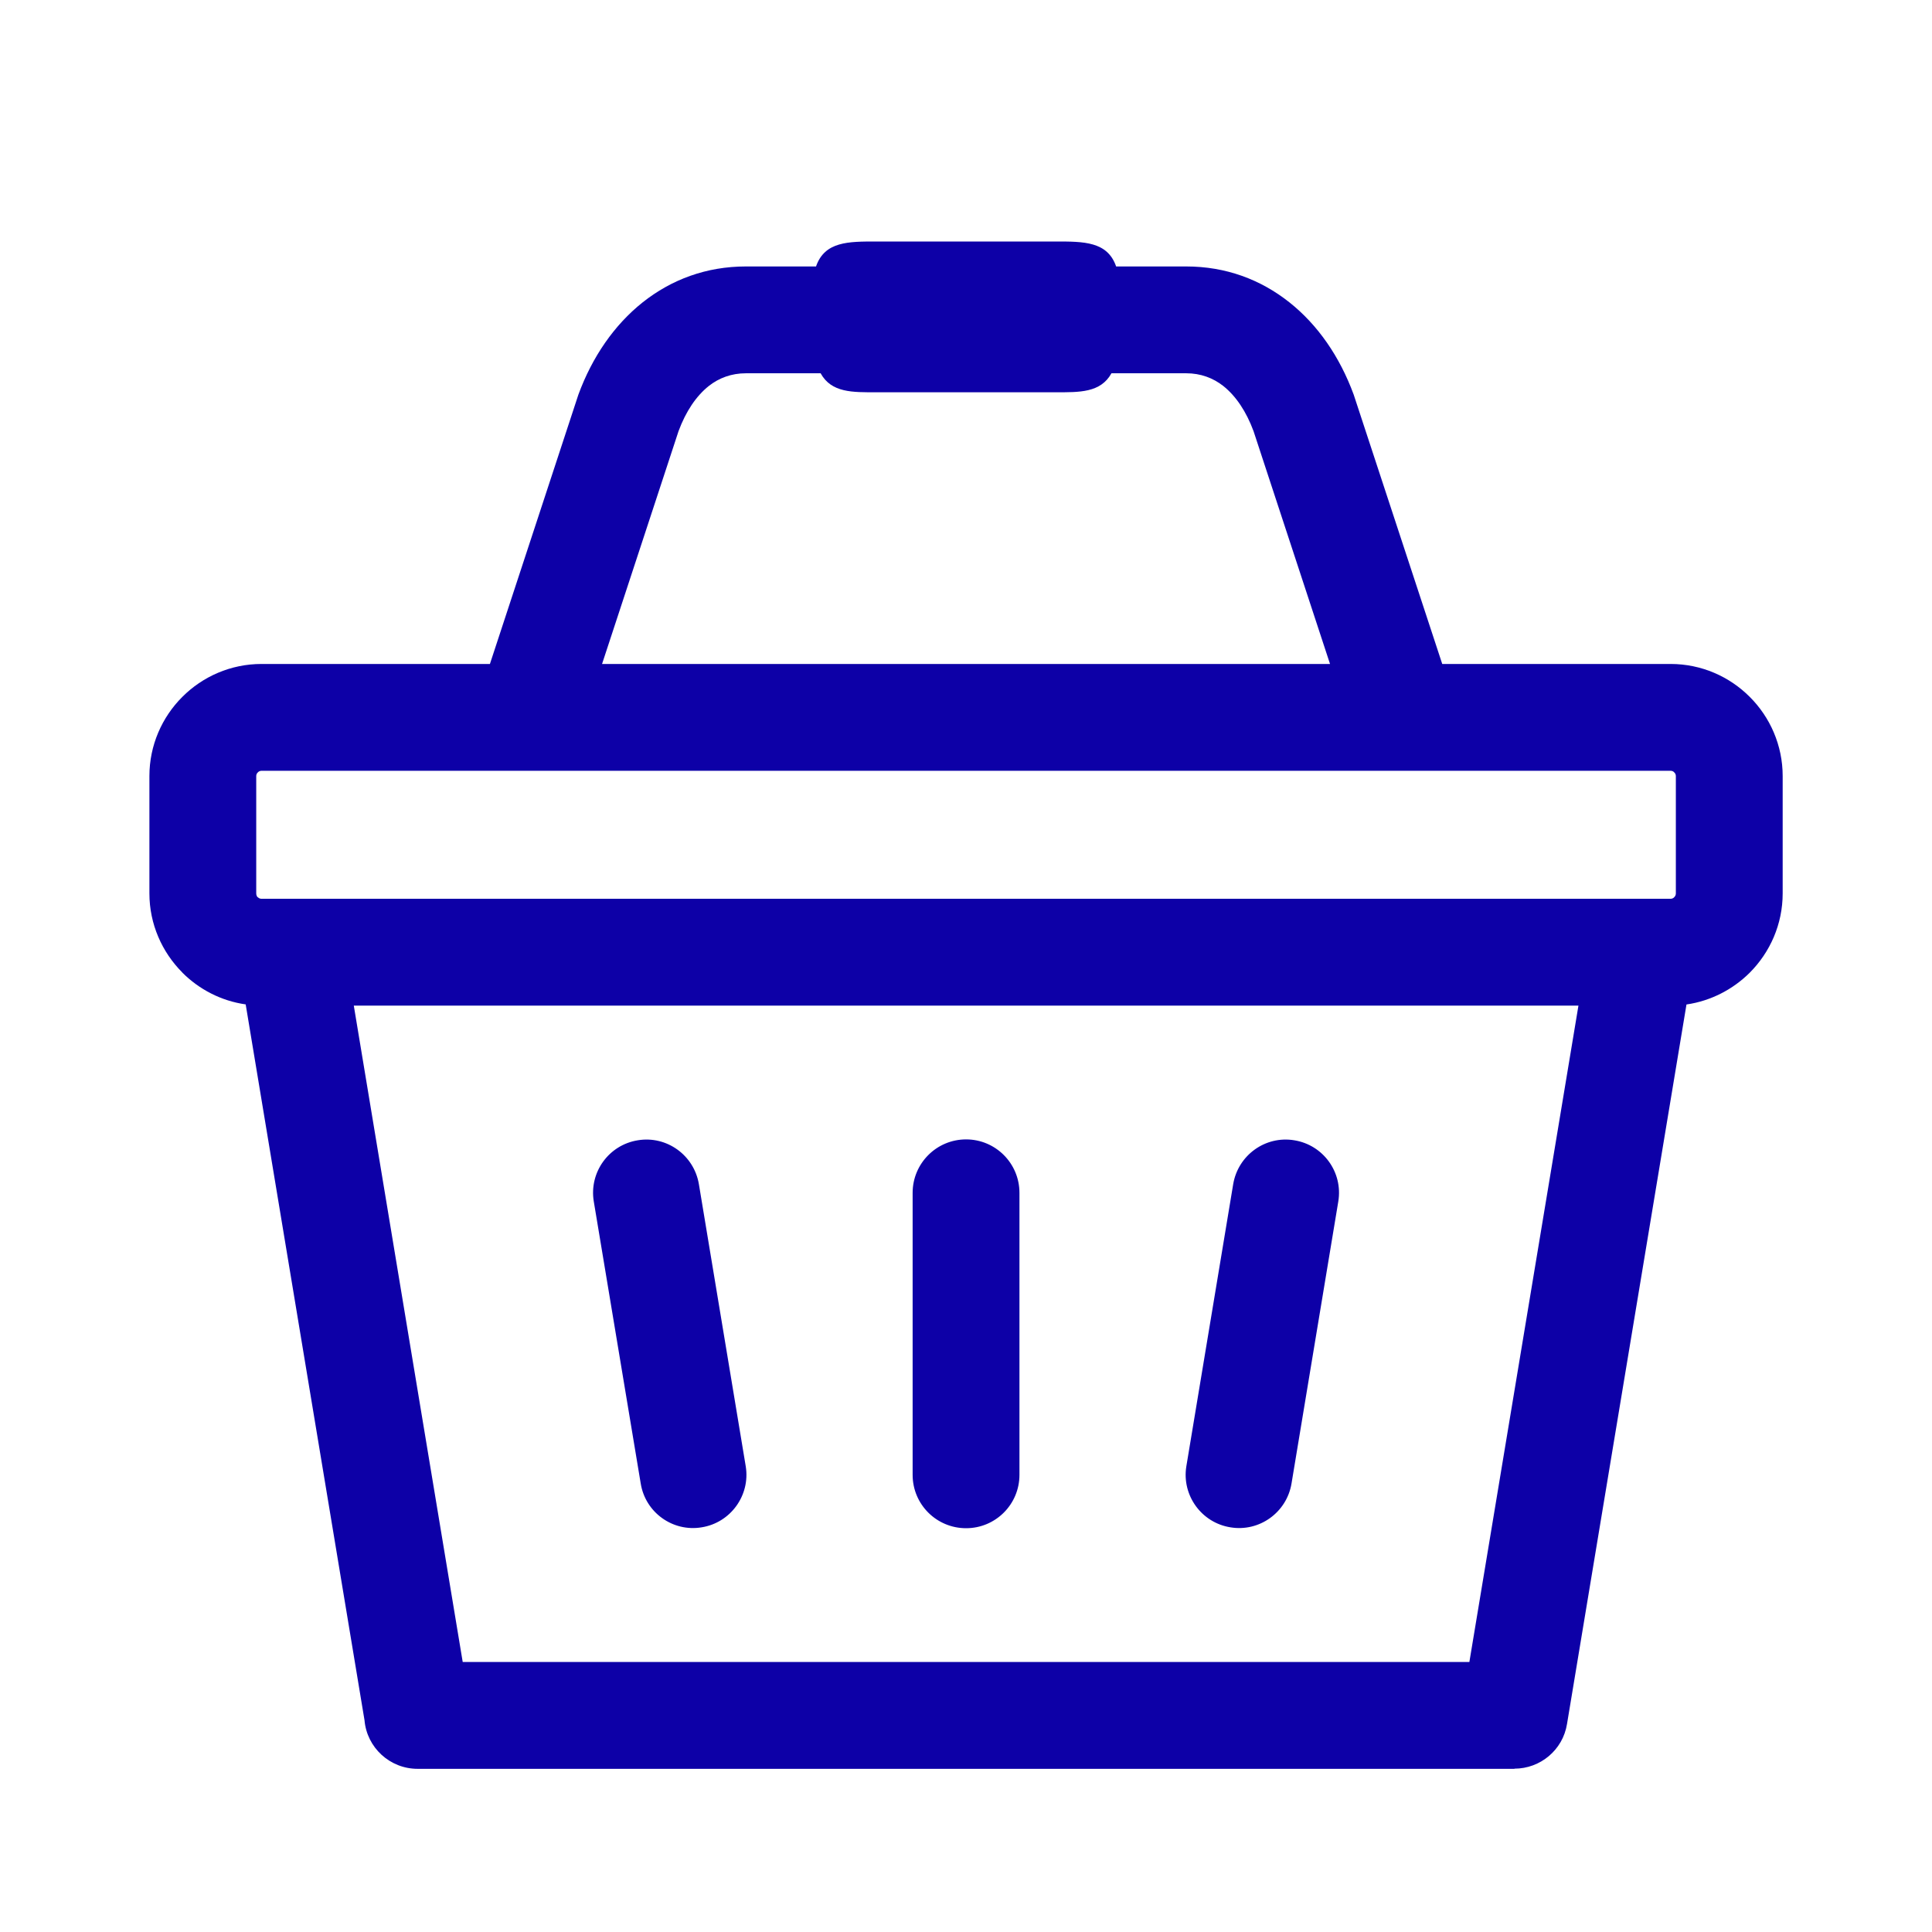 <svg width="24" height="24" viewBox="0 0 24 24" fill="none" xmlns="http://www.w3.org/2000/svg">
<path d="M3.614 11.165H20.753C20.769 11.165 20.788 11.158 20.798 11.145C20.811 11.133 20.818 11.117 20.818 11.098V9.64C20.818 9.624 20.811 9.606 20.798 9.595C20.788 9.582 20.77 9.575 20.753 9.575H3.248C3.232 9.575 3.214 9.582 3.203 9.595C3.19 9.606 3.183 9.624 3.183 9.64V11.098C3.183 11.118 3.19 11.134 3.201 11.147L3.203 11.145C3.214 11.158 3.232 11.165 3.248 11.165H3.614ZM10.888 3H13.113C13.461 3 13.757 2.998 13.865 3.31H14.735C15.228 3.31 15.66 3.472 16.019 3.757C16.371 4.037 16.643 4.431 16.816 4.902L17.916 8.248H20.753C21.136 8.248 21.485 8.405 21.736 8.657C21.988 8.908 22.145 9.258 22.145 9.64V11.098C22.145 11.482 21.988 11.83 21.736 12.083C21.528 12.29 21.254 12.434 20.95 12.478L19.466 21.416C19.414 21.74 19.133 21.971 18.813 21.971V21.973H5.188C4.842 21.973 4.557 21.708 4.528 21.369L3.052 12.477C2.747 12.434 2.473 12.29 2.265 12.082V12.081C2.013 11.828 1.856 11.48 1.856 11.098V9.64C1.856 9.258 2.013 8.908 2.265 8.657C2.516 8.405 2.866 8.248 3.248 8.248H6.086L7.185 4.902C7.358 4.431 7.631 4.037 7.982 3.757C8.341 3.472 8.775 3.31 9.266 3.31H10.137C10.245 2.998 10.54 3 10.888 3ZM13.807 4.637C13.672 4.88 13.41 4.873 13.113 4.873H12.001H10.888C10.591 4.873 10.329 4.881 10.194 4.637H9.266C9.087 4.637 8.932 4.695 8.806 4.794C8.647 4.92 8.519 5.113 8.429 5.356L7.479 8.248H16.522L15.572 5.356C15.482 5.113 15.354 4.92 15.195 4.794C15.069 4.695 14.914 4.637 14.736 4.637H13.807ZM12.664 18.321C12.664 18.688 12.367 18.984 12.001 18.984C11.634 18.984 11.337 18.688 11.337 18.321V14.818C11.337 14.452 11.634 14.154 12.001 14.154C12.367 14.154 12.664 14.451 12.664 14.818V18.321ZM16.044 18.427C15.985 18.788 15.644 19.033 15.285 18.973C14.925 18.916 14.679 18.575 14.737 18.216L15.319 14.711C15.379 14.351 15.718 14.105 16.078 14.165C16.439 14.223 16.684 14.563 16.625 14.924L16.044 18.427ZM9.264 18.216C9.322 18.575 9.076 18.916 8.716 18.973C8.357 19.033 8.016 18.788 7.959 18.427L7.376 14.924C7.317 14.563 7.562 14.223 7.923 14.165C8.283 14.105 8.622 14.351 8.682 14.711L9.264 18.216ZM12.001 12.492H4.395L5.748 20.646H18.253L19.608 12.492H12.001Z" fill="#0D00A7"/>
</svg>
